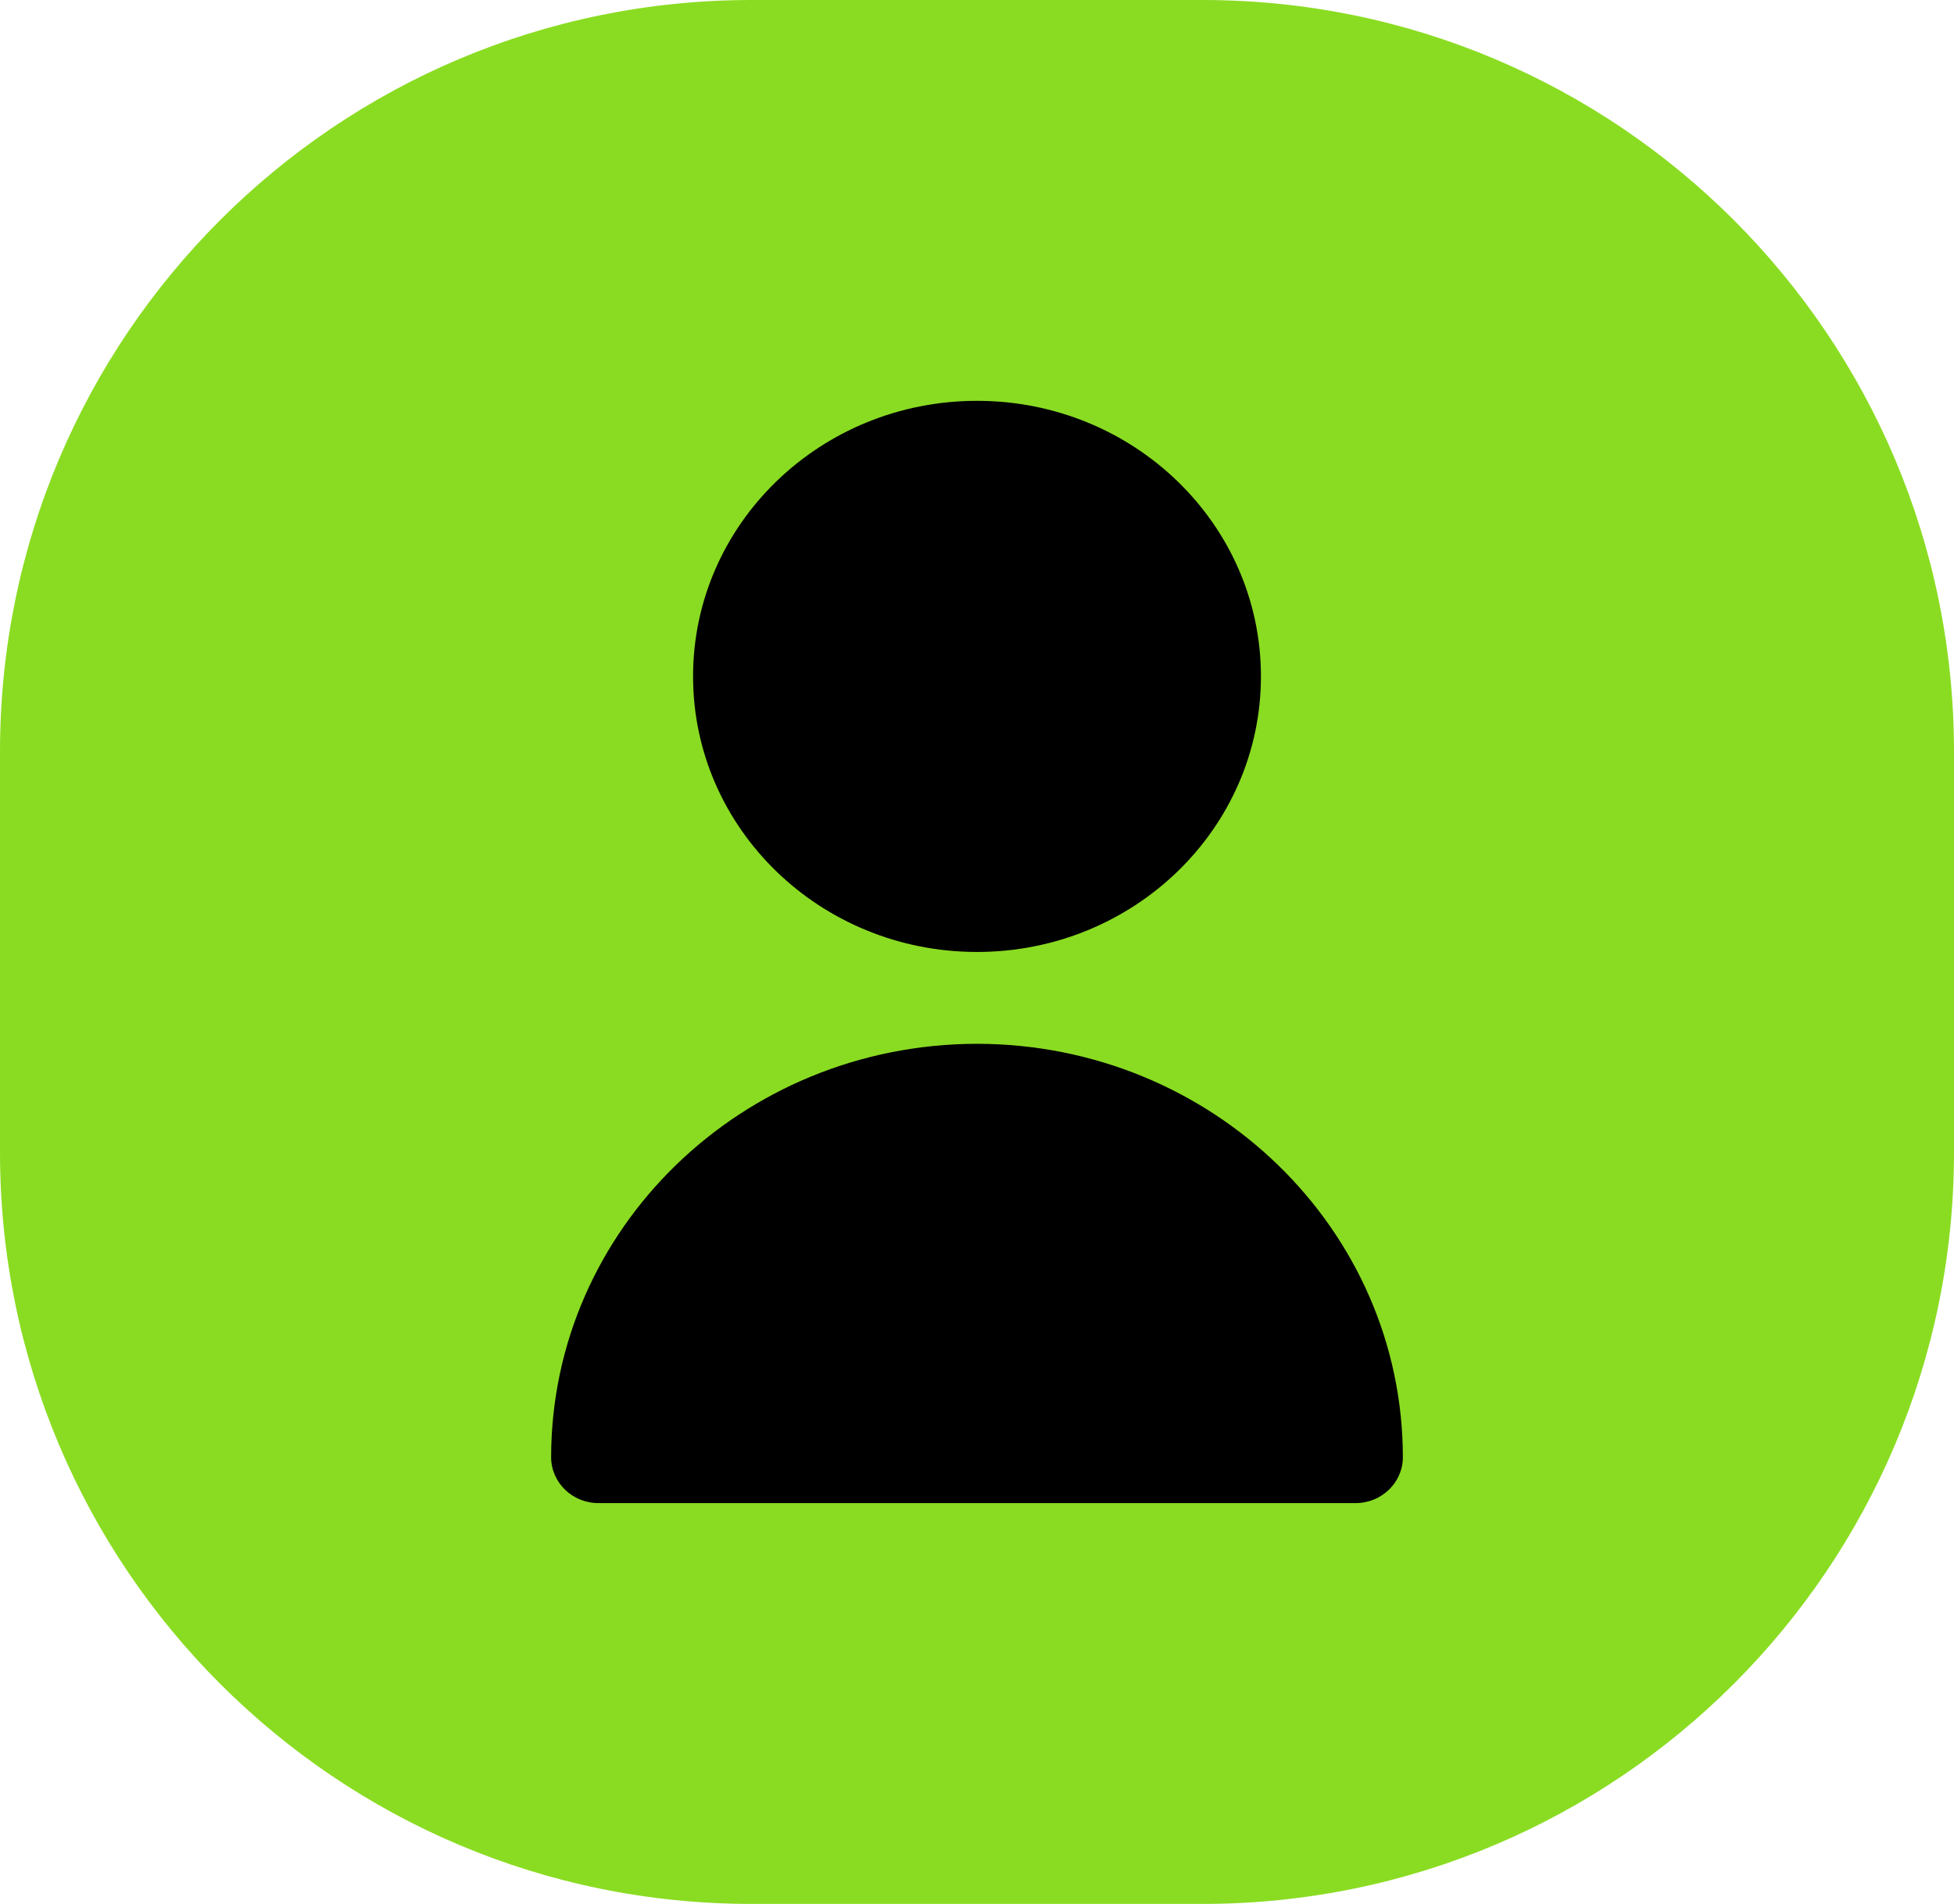 <?xml version="1.0" encoding="UTF-8"?> <svg xmlns="http://www.w3.org/2000/svg" width="39" height="38" viewBox="0 0 39 38" fill="none"><path d="M15 38C6.716 38 7.11809e-07 31.284 3.49692e-07 23L0 15C-3.62117e-07 6.716 6.716 7.55519e-07 15 3.93402e-07L24 0C32.284 -3.62117e-07 39 6.716 39 15V23C39 31.284 32.284 38 24 38H15Z" fill="#8ADC22"></path><path d="M19.5 19C22.63 19 25.167 16.538 25.167 13.5C25.167 10.462 22.63 8 19.5 8C16.37 8 13.833 10.462 13.833 13.5C13.833 16.538 16.37 19 19.5 19Z" fill="black"></path><path d="M19.5 20.833C14.808 20.838 11.005 24.529 11 29.083C11 29.59 11.423 30 11.944 30H27.056C27.577 30 28 29.59 28 29.083C27.995 24.529 24.192 20.838 19.5 20.833Z" fill="black"></path></svg> 